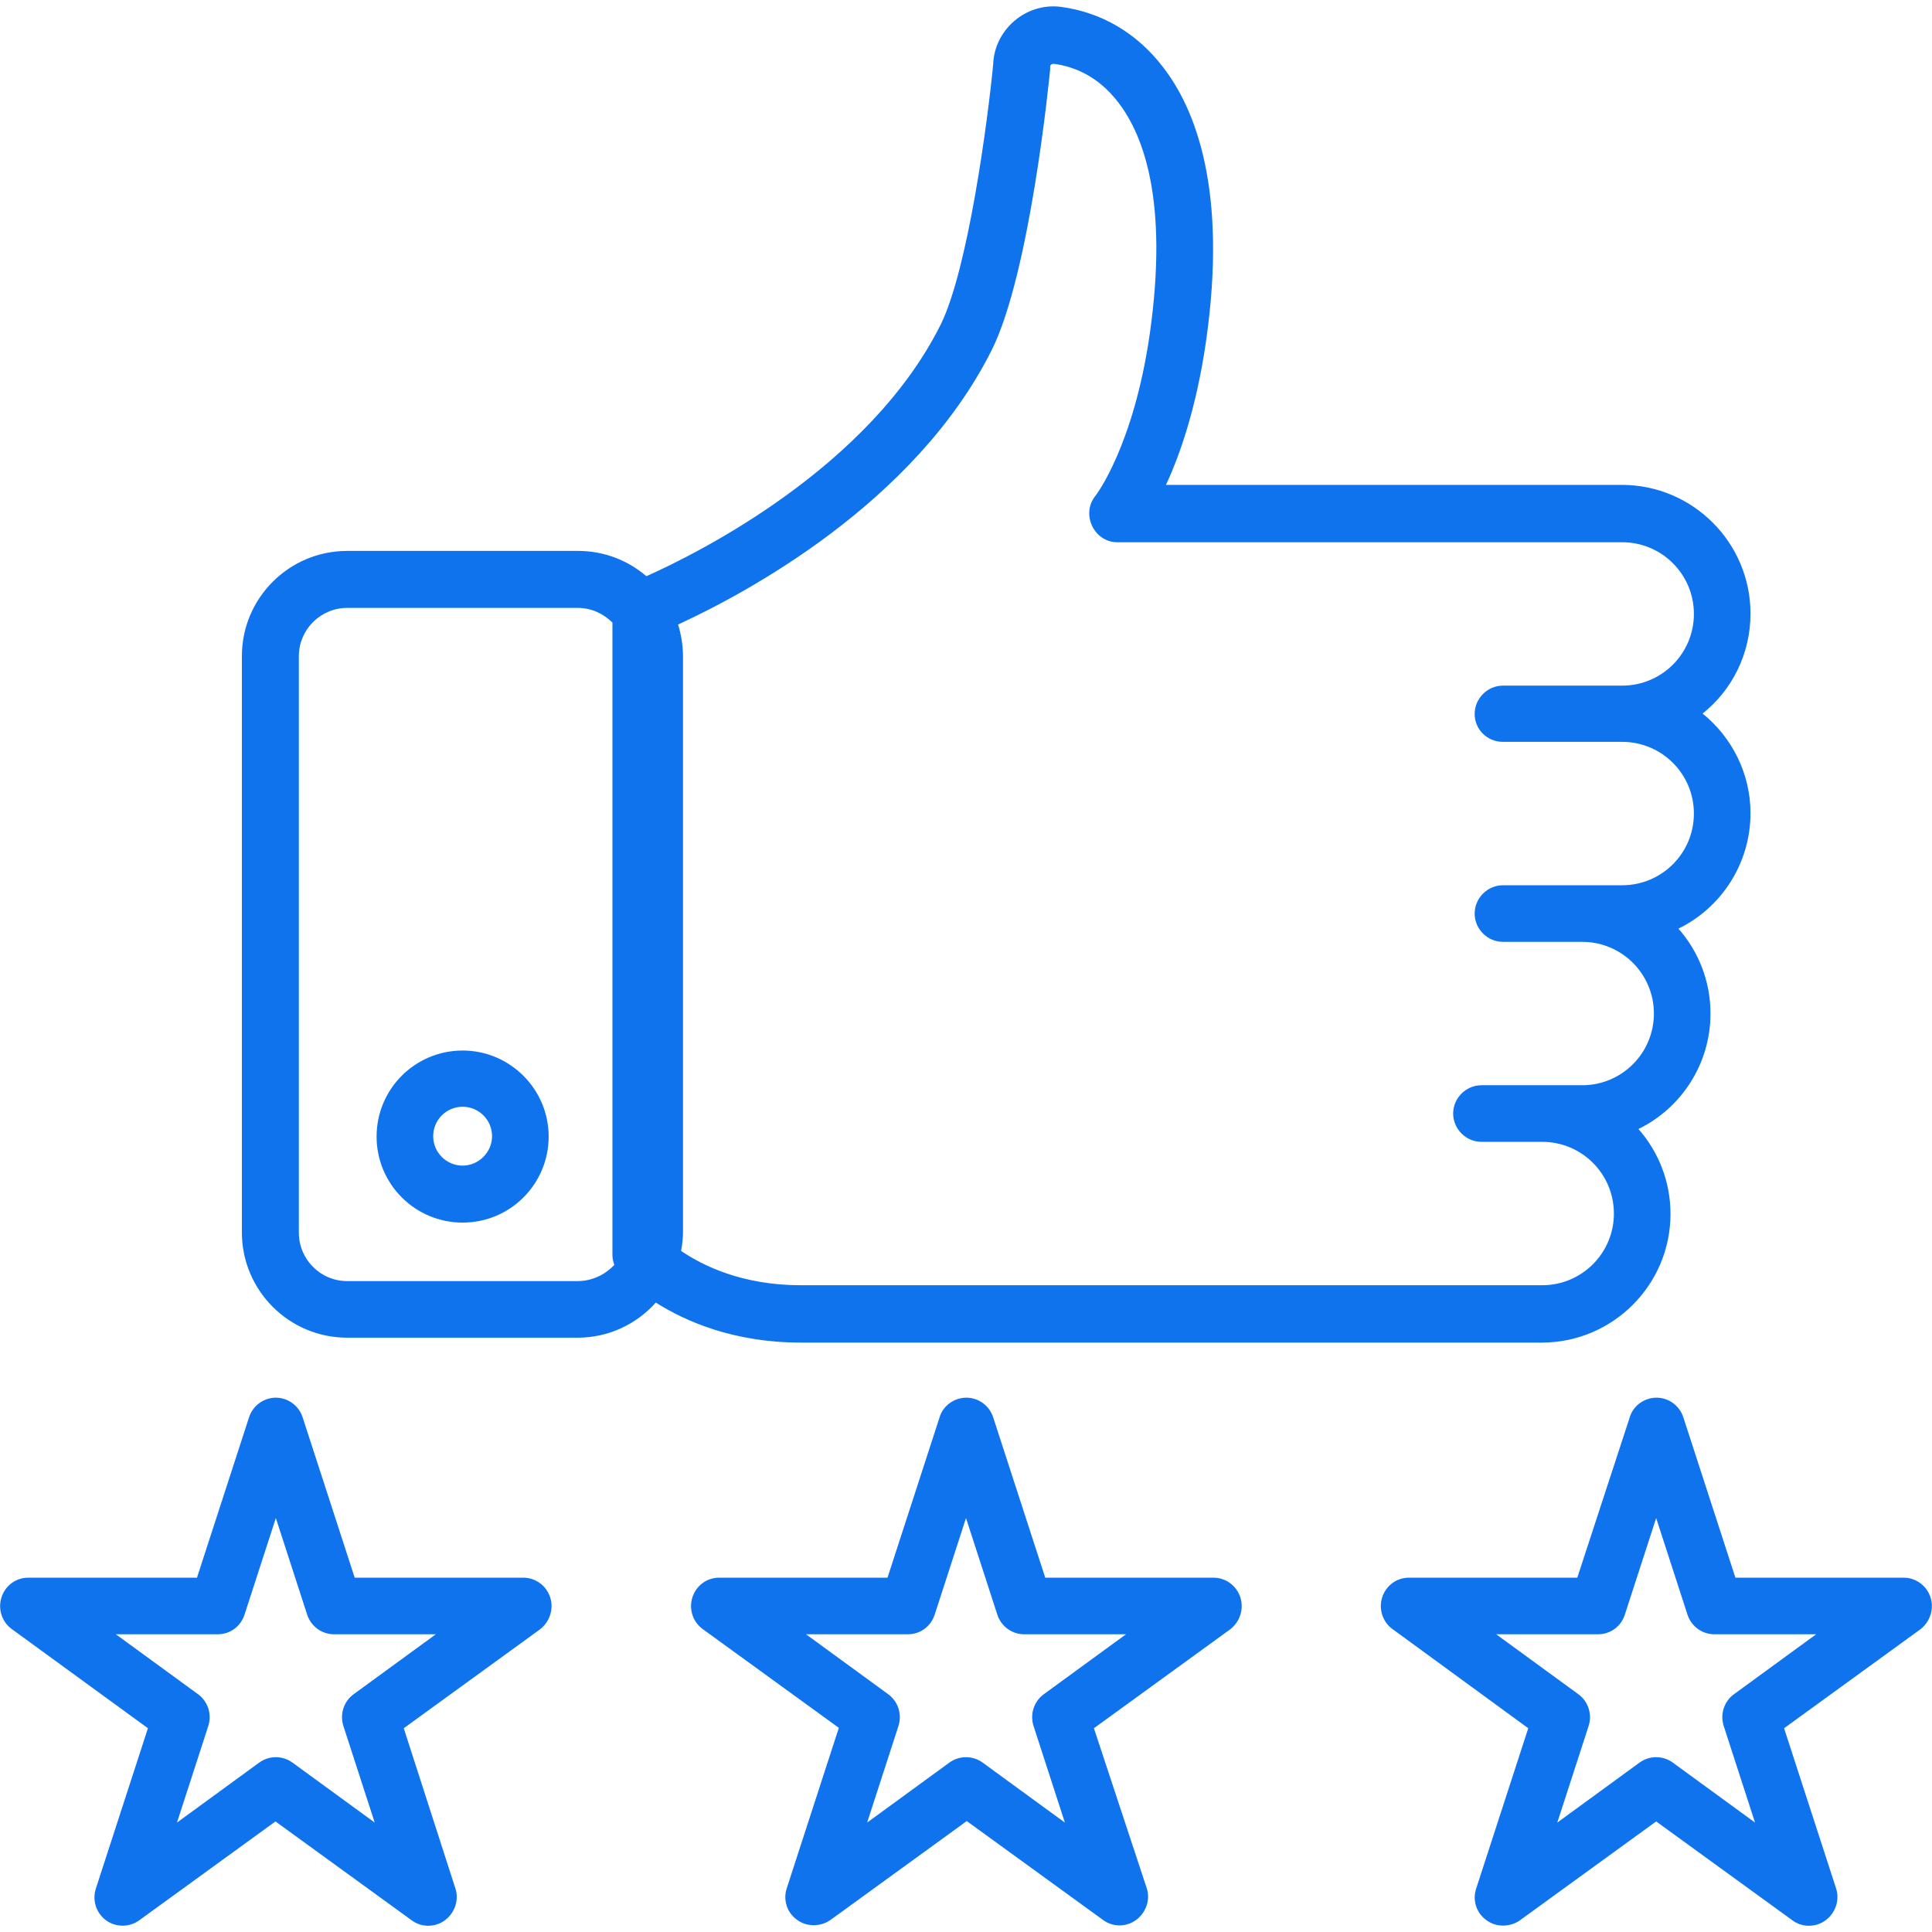 <?xml version="1.0" encoding="utf-8"?>
<!-- Generator: Adobe Illustrator 23.0.2, SVG Export Plug-In . SVG Version: 6.00 Build 0)  -->
<svg version="1.1" id="Capa_1" xmlns="http://www.w3.org/2000/svg" xmlns:xlink="http://www.w3.org/1999/xlink" x="0px" y="0px"
	 viewBox="0 0 512 512" style="enable-background:new 0 0 512 512;" xml:space="preserve">
<style type="text/css">
	.st0{fill:#0F73EE;}
</style>
<g>
	<g>
		<path class="st0" d="M122.6,278.4c-12.6,0-22.8,10.2-22.8,22.8S110,324,122.6,324c12.6,0,22.8-10.2,22.8-22.8
			S135.1,278.4,122.6,278.4z M122.6,308.9c-4.3,0-7.8-3.5-7.8-7.8s3.5-7.8,7.8-7.8s7.8,3.5,7.8,7.8S126.8,308.9,122.6,308.9z"/>
	</g>
</g>
<g>
	<g>
		<path class="st0" d="M328.7,423.3c-1-3.1-3.9-5.2-7.1-5.2h-44.6l-13.8-42.5c-1-3.1-3.9-5.2-7.1-5.2c-3.2,0-6.2,2.1-7.1,5.2
			l-13.8,42.5h-44.6c-3.3,0-6.1,2.1-7.1,5.2c-1,3.1,0.1,6.5,2.7,8.4l36.1,26.2l-13.8,42.5c-1,3,0,6.3,2.5,8.2
			c2.6,2.1,6.4,2.1,9.1,0.2l36.1-26.2l36.1,26.2c2.8,2.1,6.8,1.9,9.4-0.5c2.2-2,3.1-5.1,2.2-7.9L289.9,458l36.1-26.2
			C328.6,429.8,329.7,426.4,328.7,423.3z M276.6,449c-2.6,1.9-3.7,5.3-2.7,8.4l8.3,25.6l-21.8-15.9c-2.6-1.9-6.2-1.9-8.8,0
			l-21.8,15.9l8.3-25.6c1-3.1-0.1-6.5-2.7-8.4l-21.8-15.9h27c3.3,0,6.1-2.1,7.1-5.2l8.3-25.6l8.3,25.6c1,3.1,3.9,5.2,7.1,5.2h27
			L276.6,449z"/>
	</g>
</g>
<g>
	<g>
		<path class="st0" d="M511.6,423.3c-1-3.1-3.9-5.2-7.1-5.2h-44.6l-13.8-42.5c-1-3.1-3.9-5.2-7.1-5.2c-3.2,0-6.2,2.1-7.1,5.2
			L418,418.1h-44.6c-3.3,0-6.1,2.1-7.1,5.2c-1,3.1,0.1,6.5,2.7,8.4L405,458l-13.8,42.5c-1,3,0,6.3,2.5,8.2c2.6,2.1,6.4,2.1,9.1,0.2
			l36.1-26.2l36.1,26.2c2.8,2.1,6.8,1.9,9.4-0.5c2.2-2,3.1-5.1,2.2-7.9L472.8,458l36.1-26.2C511.5,429.8,512.6,426.4,511.6,423.3z
			 M459.5,449c-2.6,1.9-3.7,5.3-2.7,8.4l8.3,25.6l-21.8-15.9c-2.6-1.9-6.2-1.9-8.8,0l-21.8,15.9l8.3-25.6c1-3.1-0.1-6.5-2.7-8.4
			l-21.8-15.9h27c3.3,0,6.1-2.1,7.1-5.2l8.3-25.6l8.3,25.6c1,3.1,3.9,5.2,7.1,5.2h27L459.5,449z"/>
	</g>
</g>
<g>
	<g>
		<path class="st0" d="M145.8,423.3c-1-3.1-3.9-5.2-7.1-5.2H94l-13.8-42.5c-1-3.1-3.9-5.2-7.1-5.2s-6.1,2.1-7.1,5.2l-13.8,42.5H7.5
			c-3.3,0-6.1,2.1-7.1,5.2c-1,3.1,0.1,6.5,2.7,8.4L39.2,458l-13.8,42.5c-1,3.1,0.1,6.5,2.7,8.4c2.6,1.9,6.2,1.9,8.8,0l36.1-26.2
			l36.1,26.2c2.8,2.1,6.8,1.9,9.4-0.5c2.2-2,3.1-5.1,2.2-7.9L107,458l36.1-26.2C145.7,429.8,146.8,426.4,145.8,423.3z M93.7,449
			c-2.6,1.9-3.7,5.3-2.7,8.4l8.3,25.6l-21.8-15.9c-2.6-1.9-6.2-1.9-8.8,0l-21.8,15.9l8.3-25.6c1-3.1-0.1-6.5-2.7-8.4l-21.8-15.9h27
			c3.3,0,6.1-2.1,7.1-5.2l8.3-25.6l8.3,25.6c1,3.1,3.9,5.2,7.1,5.2h27L93.7,449z"/>
	</g>
</g>
<g>
	<g>
		<path class="st0" d="M451.2,189.1c7.8-6.2,12.7-15.8,12.7-26.5c0-18.8-15.3-34.1-34.1-34.1H309c3.8-8.2,8.1-20.7,10.6-38
			c5.8-40.3-2.9-61.7-11.3-72.6c-7-9.2-16.5-14.7-27.3-16.1c-9.2-1.1-17.5,6.1-17.8,15.3c-1.4,14.5-6.6,54.1-13.9,68.9
			c-18.9,37.9-64.1,60.5-78,66.7c-4.9-4.2-11.2-6.7-18.1-6.7H92c-15.4,0-27.9,12.5-27.9,27.9v152.7c0,15.4,12.5,27.9,27.9,27.9h61.1
			c8.2,0,15.6-3.6,20.7-9.3c7.9,5,20.7,10.6,38.4,10.6h196.4c18.8,0,34.1-15.3,34.1-34.1c0-8.6-3.2-16.5-8.5-22.5
			c11.3-5.5,19.1-17.2,19.1-30.6c0-8.6-3.2-16.5-8.5-22.5c11.3-5.5,19.1-17.2,19.1-30.6C463.9,204.9,458.9,195.3,451.2,189.1z
			 M153.1,339.5H92c-7.1,0-12.8-5.8-12.8-12.8V173.9c0-7.1,5.8-12.8,12.8-12.8h61.1c3.6,0,6.8,1.5,9.2,3.9v167.6
			c0,0.9,0.2,1.8,0.5,2.6C160.4,337.8,156.9,339.5,153.1,339.5z M398.3,196.6h31.6c10.5,0,19,8.5,19,19s-8.5,19-19,19h-31.6
			c-4.1,0-7.5,3.4-7.5,7.5s3.4,7.5,7.5,7.5h21c10.5,0,19,8.5,19,19s-8.5,19-19,19h-26.7c-4.1,0-7.5,3.4-7.5,7.5s3.4,7.5,7.5,7.5
			h16.1c10.5,0,19,8.5,19,19c0,10.5-8.5,19-19,19H212.2c-15.5,0-26-5.2-31.7-9.1c0.3-1.6,0.5-3.3,0.5-5.1V173.9
			c0-2.9-0.5-5.8-1.3-8.4c17.6-8.1,62.7-32,83.1-72.7c10.2-20.4,15.3-72.2,15.5-74.4c0-0.2,0-0.5,0-0.7c0-0.3,0.1-0.5,0.3-0.6
			c0.3-0.2,0.5-0.2,0.6-0.2c4.7,0.6,11.5,2.8,17.2,10.3c6.6,8.6,13.3,26.1,8.3,61.3c-4.3,29.8-14.3,42.8-14.4,42.9
			c-3.9,4.8-0.4,12.3,5.8,12.3h133.8c10.5,0,19,8.5,19,19c0,10.5-8.5,19-19,19h-31.6c-4.1,0-7.5,3.4-7.5,7.5
			S394.1,196.6,398.3,196.6z"/>
	</g>
</g>
</svg>
